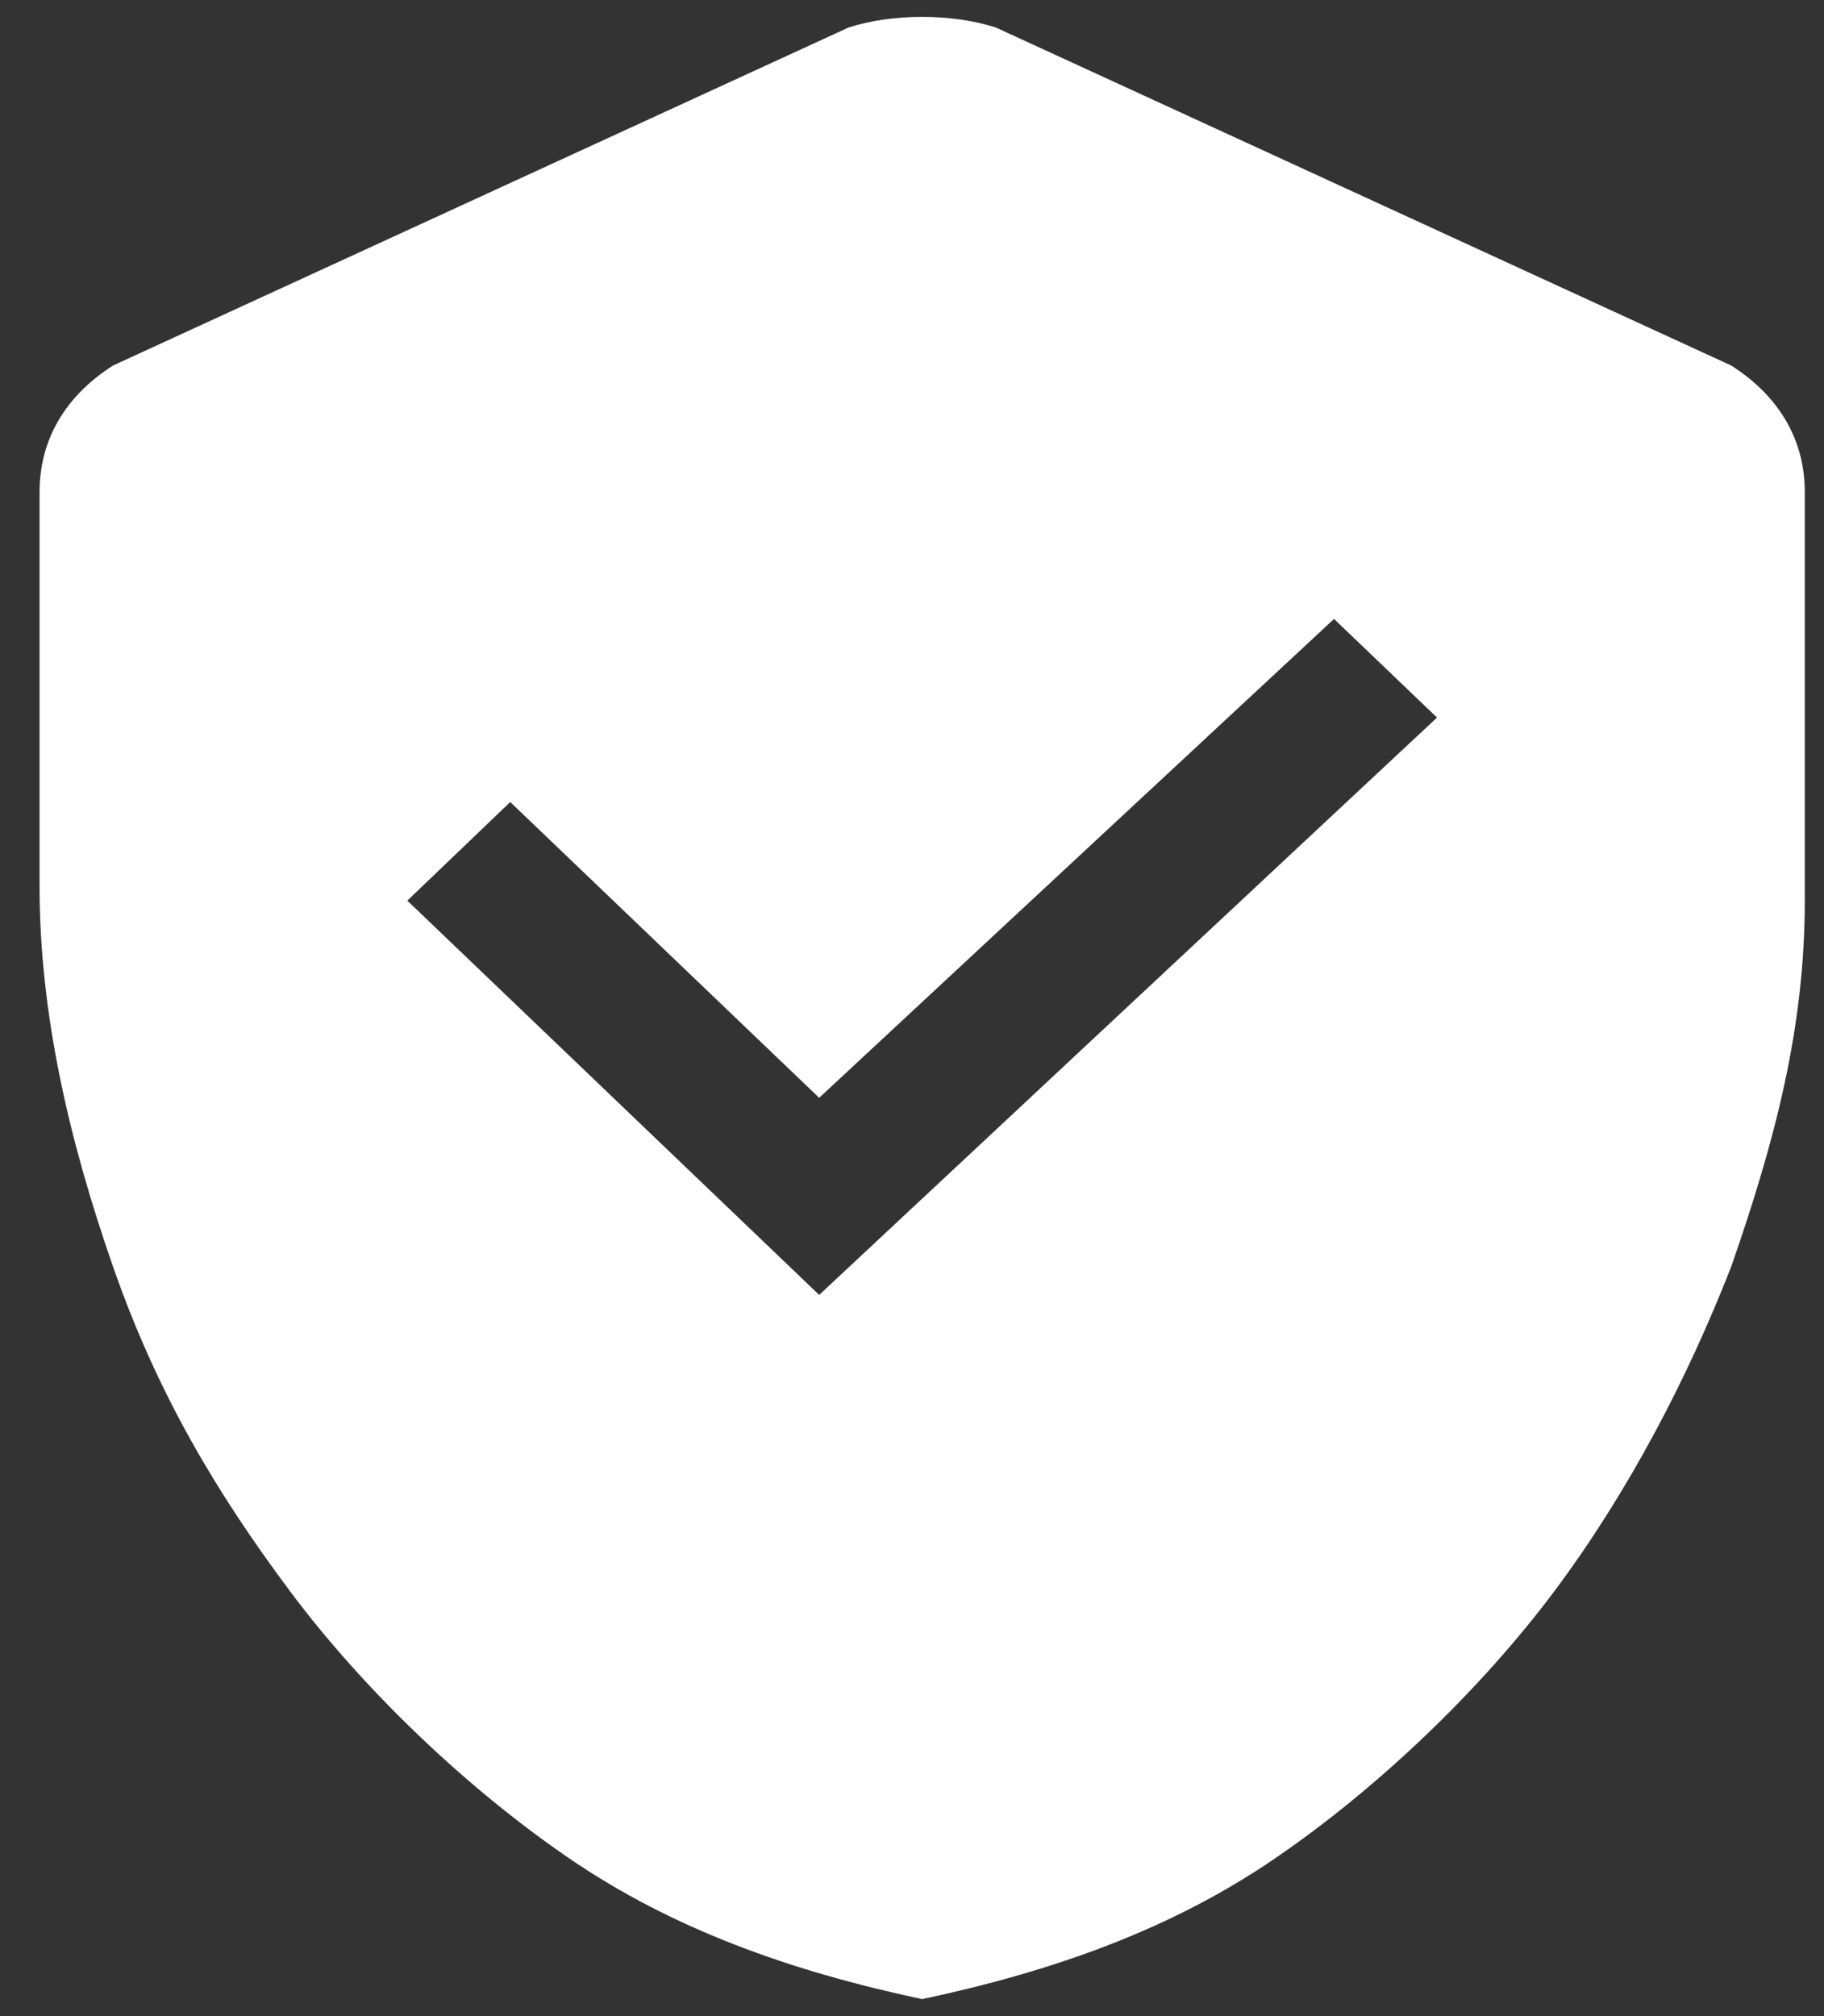 <?xml version="1.0" encoding="UTF-8"?>
<svg width="19px" height="21px" viewBox="0 0 19 21" version="1.1" xmlns="http://www.w3.org/2000/svg" xmlns:xlink="http://www.w3.org/1999/xlink">
    <rect x="0" y="0" width="19" height="21" fill="#333333" stroke="none"/>
    <title>编组</title>
    <g id="页面-1" stroke="none" stroke-width="1" fill="none" fill-rule="evenodd">
        <g id="🇮🇩klikUMKM官网切图" transform="translate(-1233, -53)" fill="#FFFFFF" fill-rule="nonzero">
            <g id="编组" transform="translate(1233.412, 53.176)">
                <path d="M9.96,0.11 L17.621,3.631 C18.081,3.924 18.388,4.364 18.388,4.951 L18.388,9.205 C18.388,10.525 18.081,11.699 17.621,13.019 C17.162,14.193 16.549,15.366 15.783,16.393 C15.016,17.42 13.944,18.447 12.871,19.18 C11.799,19.914 10.573,20.354 9.194,20.647 C7.815,20.354 6.589,19.914 5.516,19.18 C4.444,18.447 3.371,17.42 2.605,16.393 C1.839,15.366 1.226,14.339 0.766,13.019 C0.306,11.699 0,10.379 0,9.058 L0,4.951 C0,4.364 0.306,3.924 0.766,3.631 L8.428,0.11 C8.887,-0.037 9.5,-0.037 9.96,0.11 Z M13.484,6.271 L8.121,11.259 L4.903,8.178 L3.831,9.205 L8.121,13.312 L14.557,7.298 L13.484,6.271 Z" id="形状"></path>
            </g>
        </g>
    </g>
</svg>